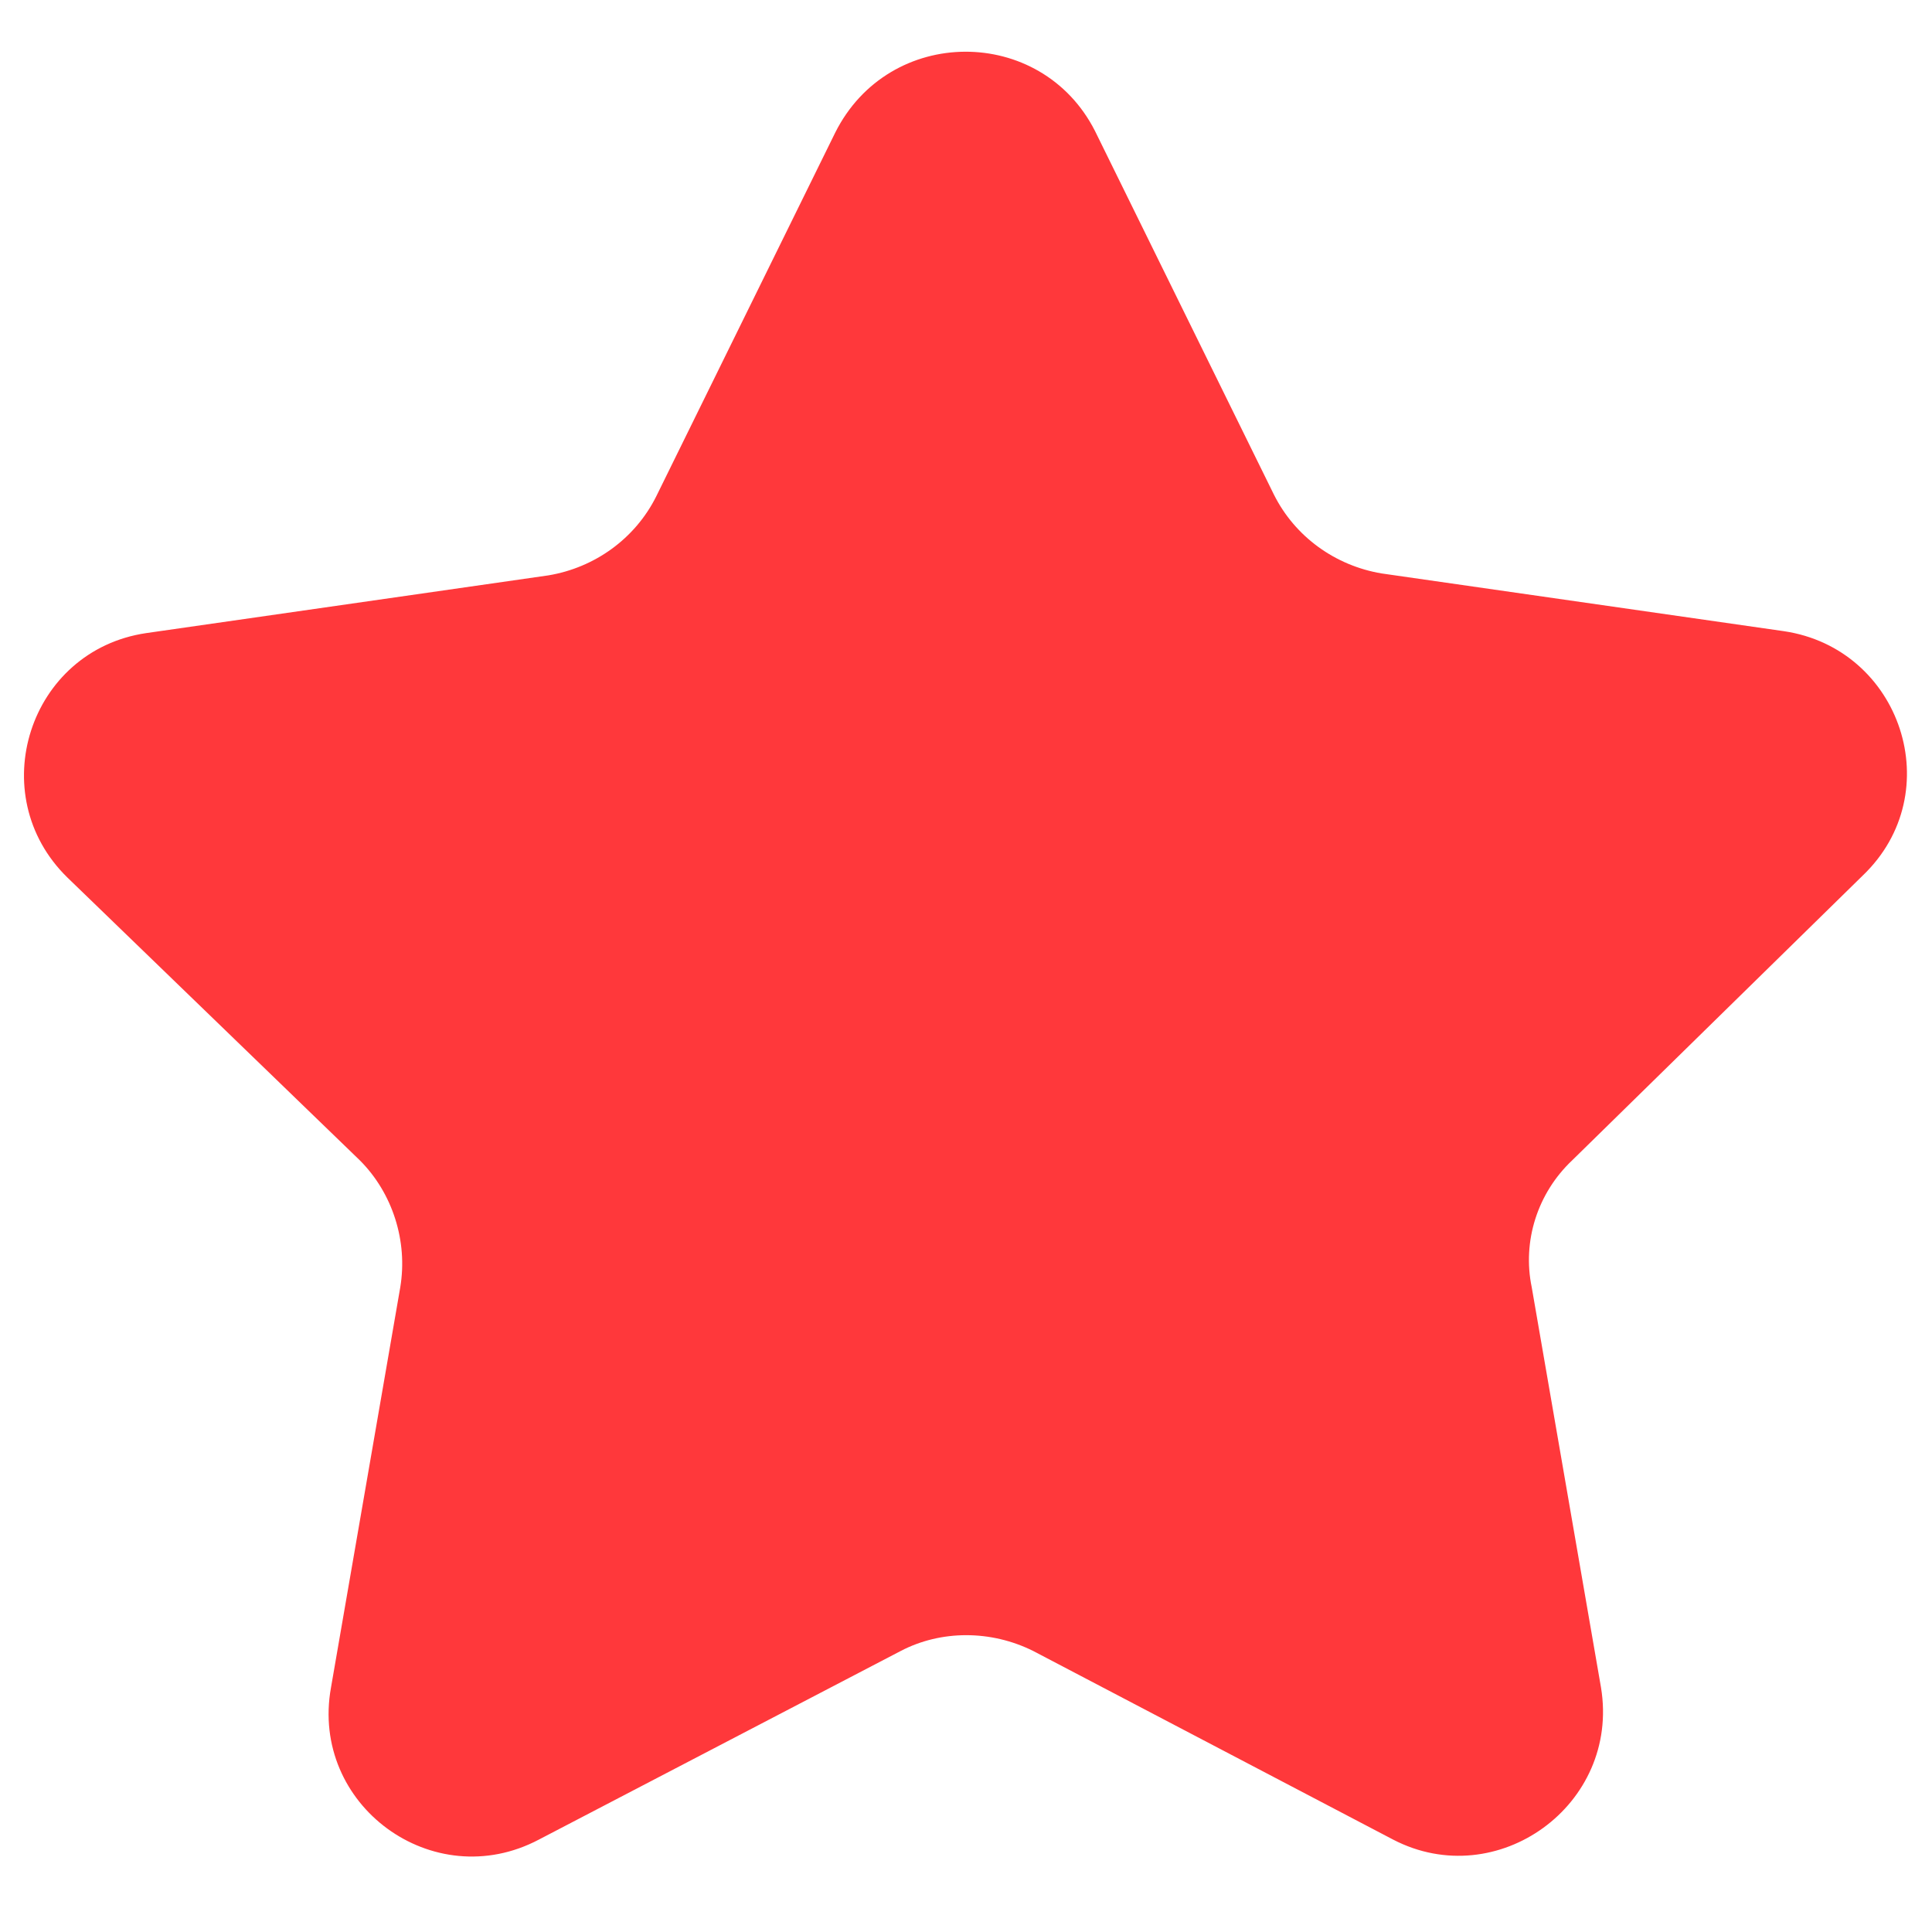 <?xml version="1.0" encoding="utf-8"?> <svg xmlns="http://www.w3.org/2000/svg" xmlns:xlink="http://www.w3.org/1999/xlink" version="1.1" id="Layer_1" x="0px" y="0px" viewBox="0 0 100.4 100.4" style="enable-background:new 0 0 100.4 100.4;" xml:space="preserve"> <style type="text/css"> .st0{fill:#FF383B;} </style> <path class="st0" d="M56.9,6.8l9.3,18.9c1.1,2.2,3.2,3.7,5.6,4.1l20.9,3c6.1,0.9,8.6,8.4,4.1,12.7L81.7,60.3 c-1.8,1.7-2.6,4.2-2.1,6.6l3.6,20.8c1,6.1-5.4,10.7-10.8,7.9l-18.7-9.8c-2.2-1.1-4.8-1.1-6.9,0L28,95.6c-5.5,2.9-11.9-1.8-10.8-7.9 l3.6-20.8c0.4-2.4-0.4-4.9-2.1-6.6L3.5,45.6c-4.4-4.3-2-11.8,4.1-12.7l20.9-3c2.4-0.4,4.5-1.9,5.6-4.1l9.3-18.9 C46.2,1.3,54.1,1.3,56.9,6.8z"></path> </svg> 